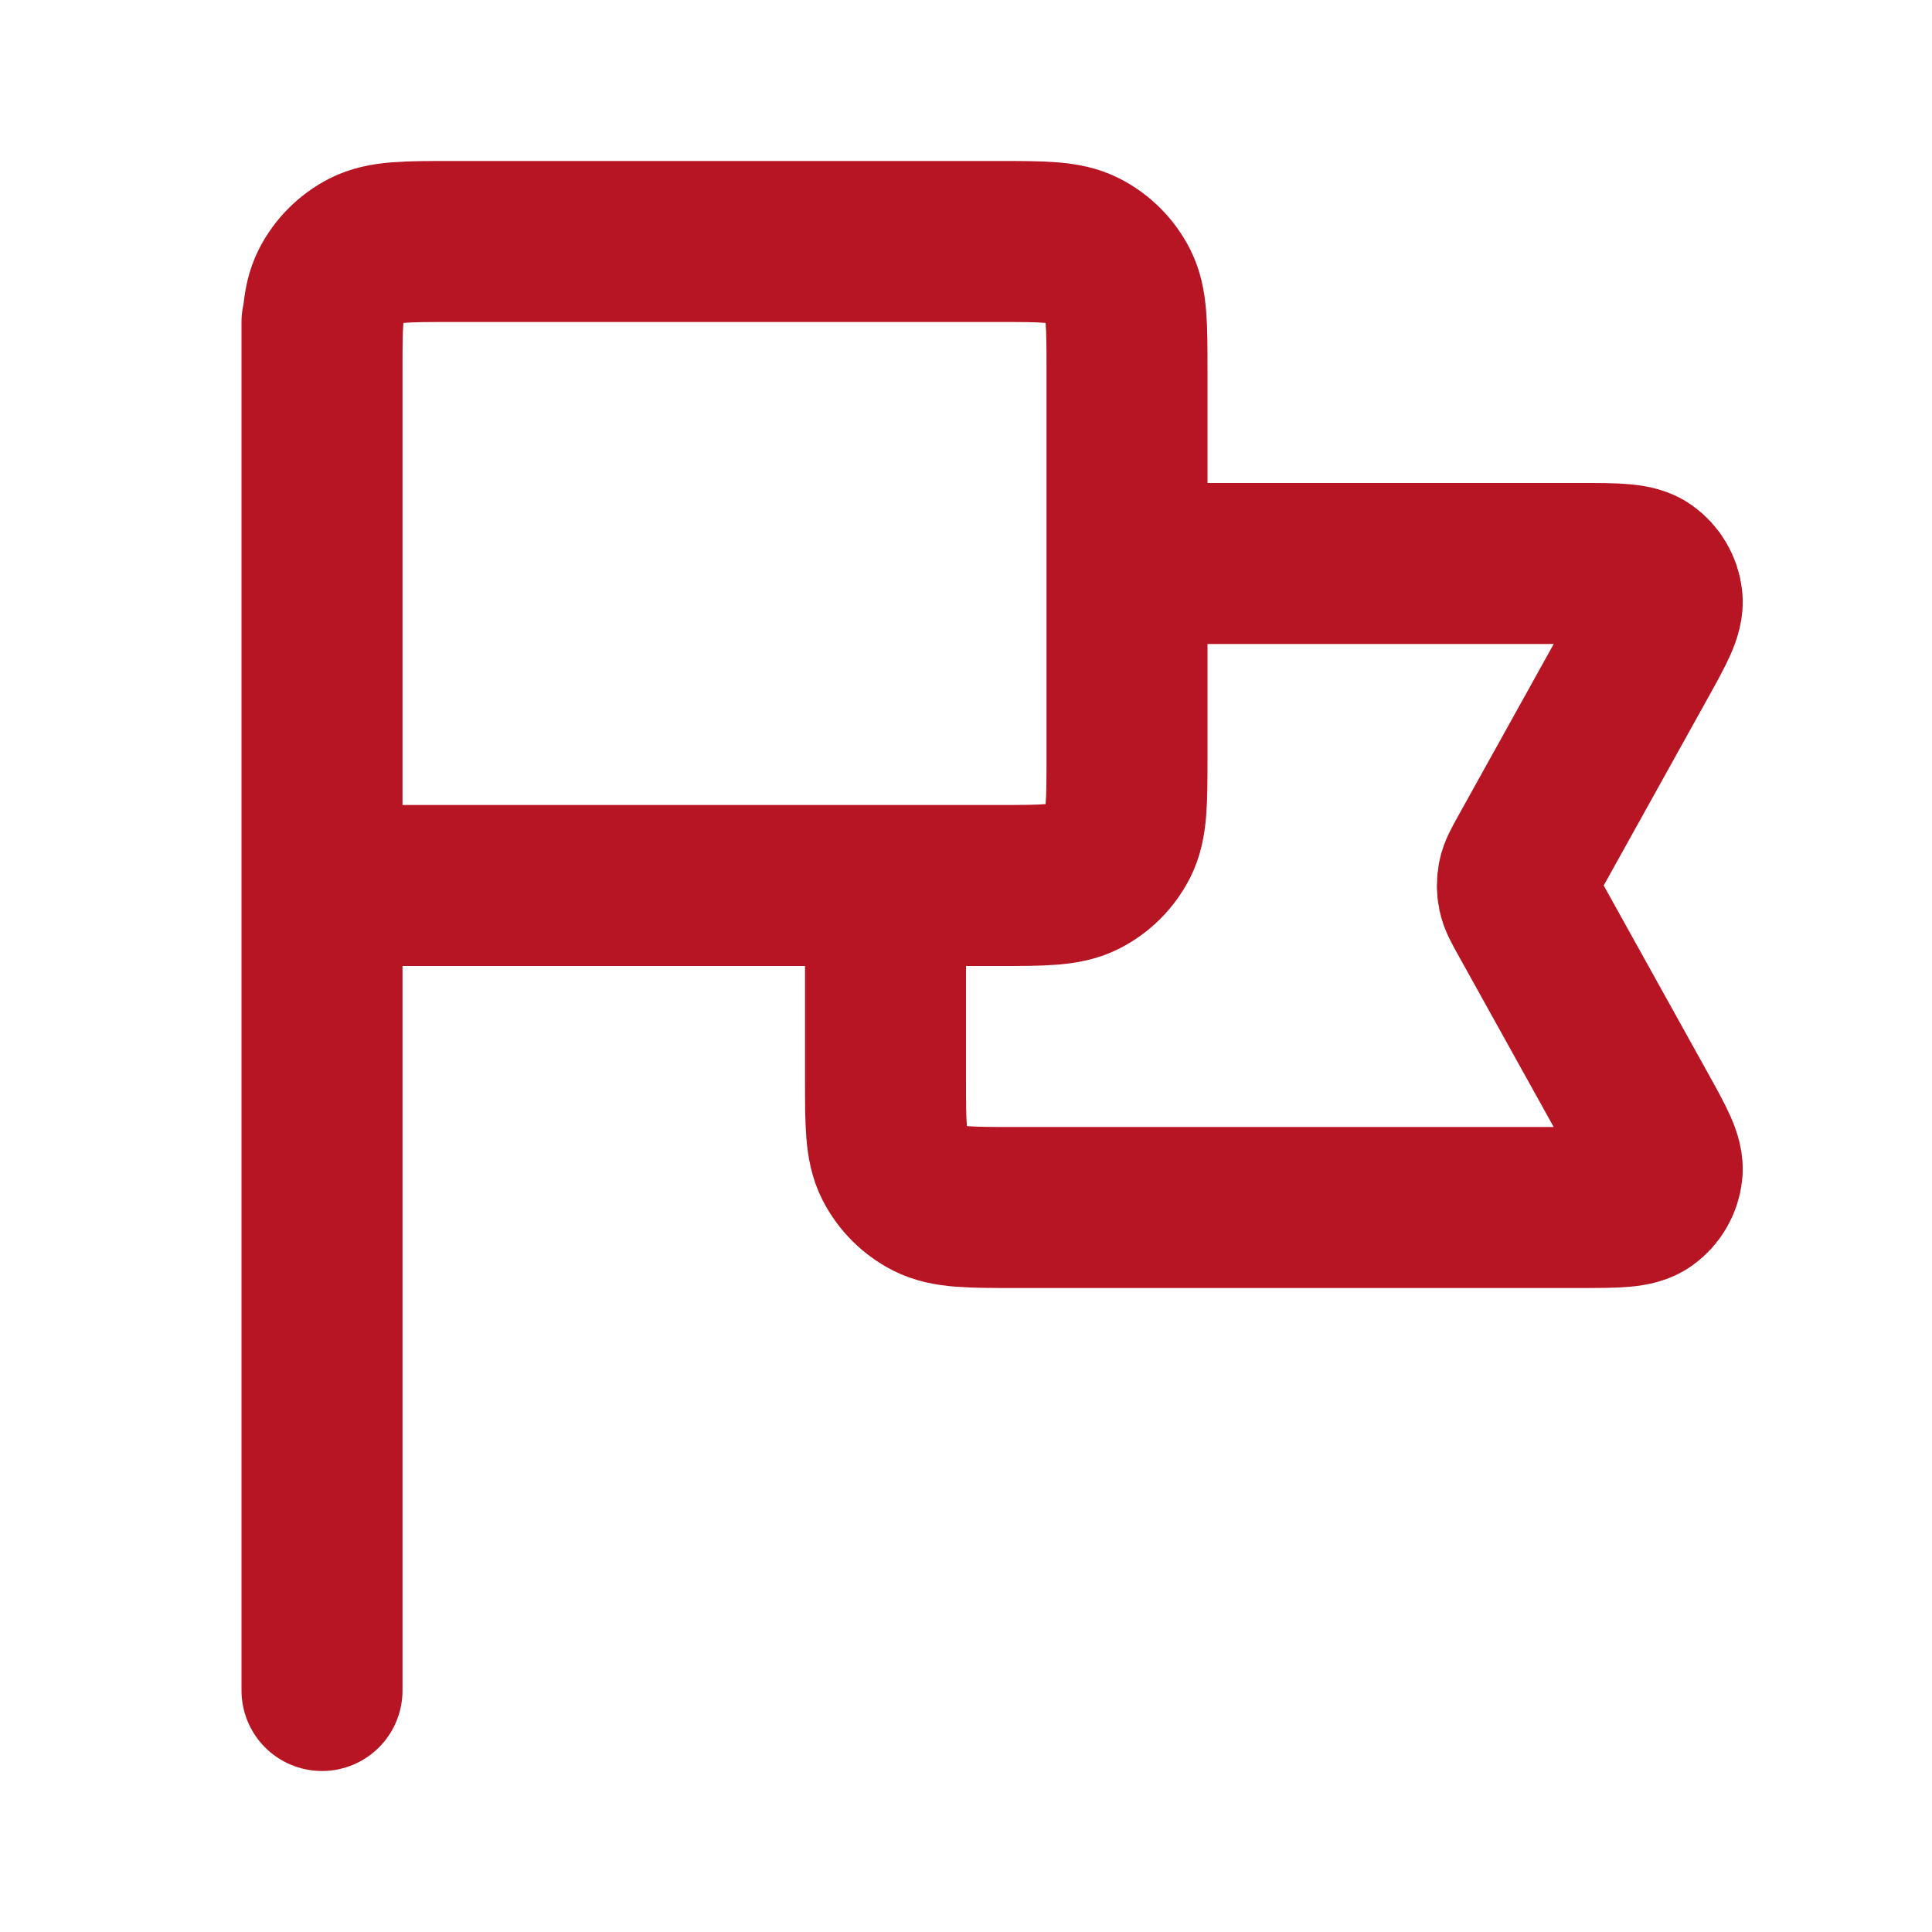 <svg width="24" height="24" viewBox="0 0 24 24" fill="none" xmlns="http://www.w3.org/2000/svg">
<path d="M14 7H19.64C20.088 7 20.311 7 20.442 7.094C20.556 7.176 20.631 7.302 20.647 7.442C20.666 7.602 20.557 7.798 20.34 8.189L18.994 10.611C18.915 10.753 18.875 10.824 18.86 10.899C18.846 10.966 18.846 11.034 18.86 11.101C18.875 11.176 18.915 11.247 18.994 11.389L20.34 13.812C20.557 14.203 20.666 14.398 20.647 14.558C20.631 14.698 20.556 14.824 20.442 14.906C20.311 15 20.088 15 19.64 15H12.6C12.04 15 11.76 15 11.546 14.891C11.358 14.795 11.205 14.642 11.109 14.454C11 14.24 11 13.96 11 13.4V11M4 21L4 4M4 11H12.4C12.96 11 13.24 11 13.454 10.891C13.642 10.795 13.795 10.642 13.891 10.454C14 10.24 14 9.96 14 9.4V4.6C14 4.04 14 3.76 13.891 3.546C13.795 3.358 13.642 3.205 13.454 3.109C13.24 3 12.96 3 12.4 3H5.6C5.04 3 4.76 3 4.546 3.109C4.358 3.205 4.205 3.358 4.109 3.546C4 3.76 4 4.04 4 4.6V11Z" stroke="#b81524" stroke-width="2" stroke-linecap="round" stroke-linejoin="round"/>
</svg>
